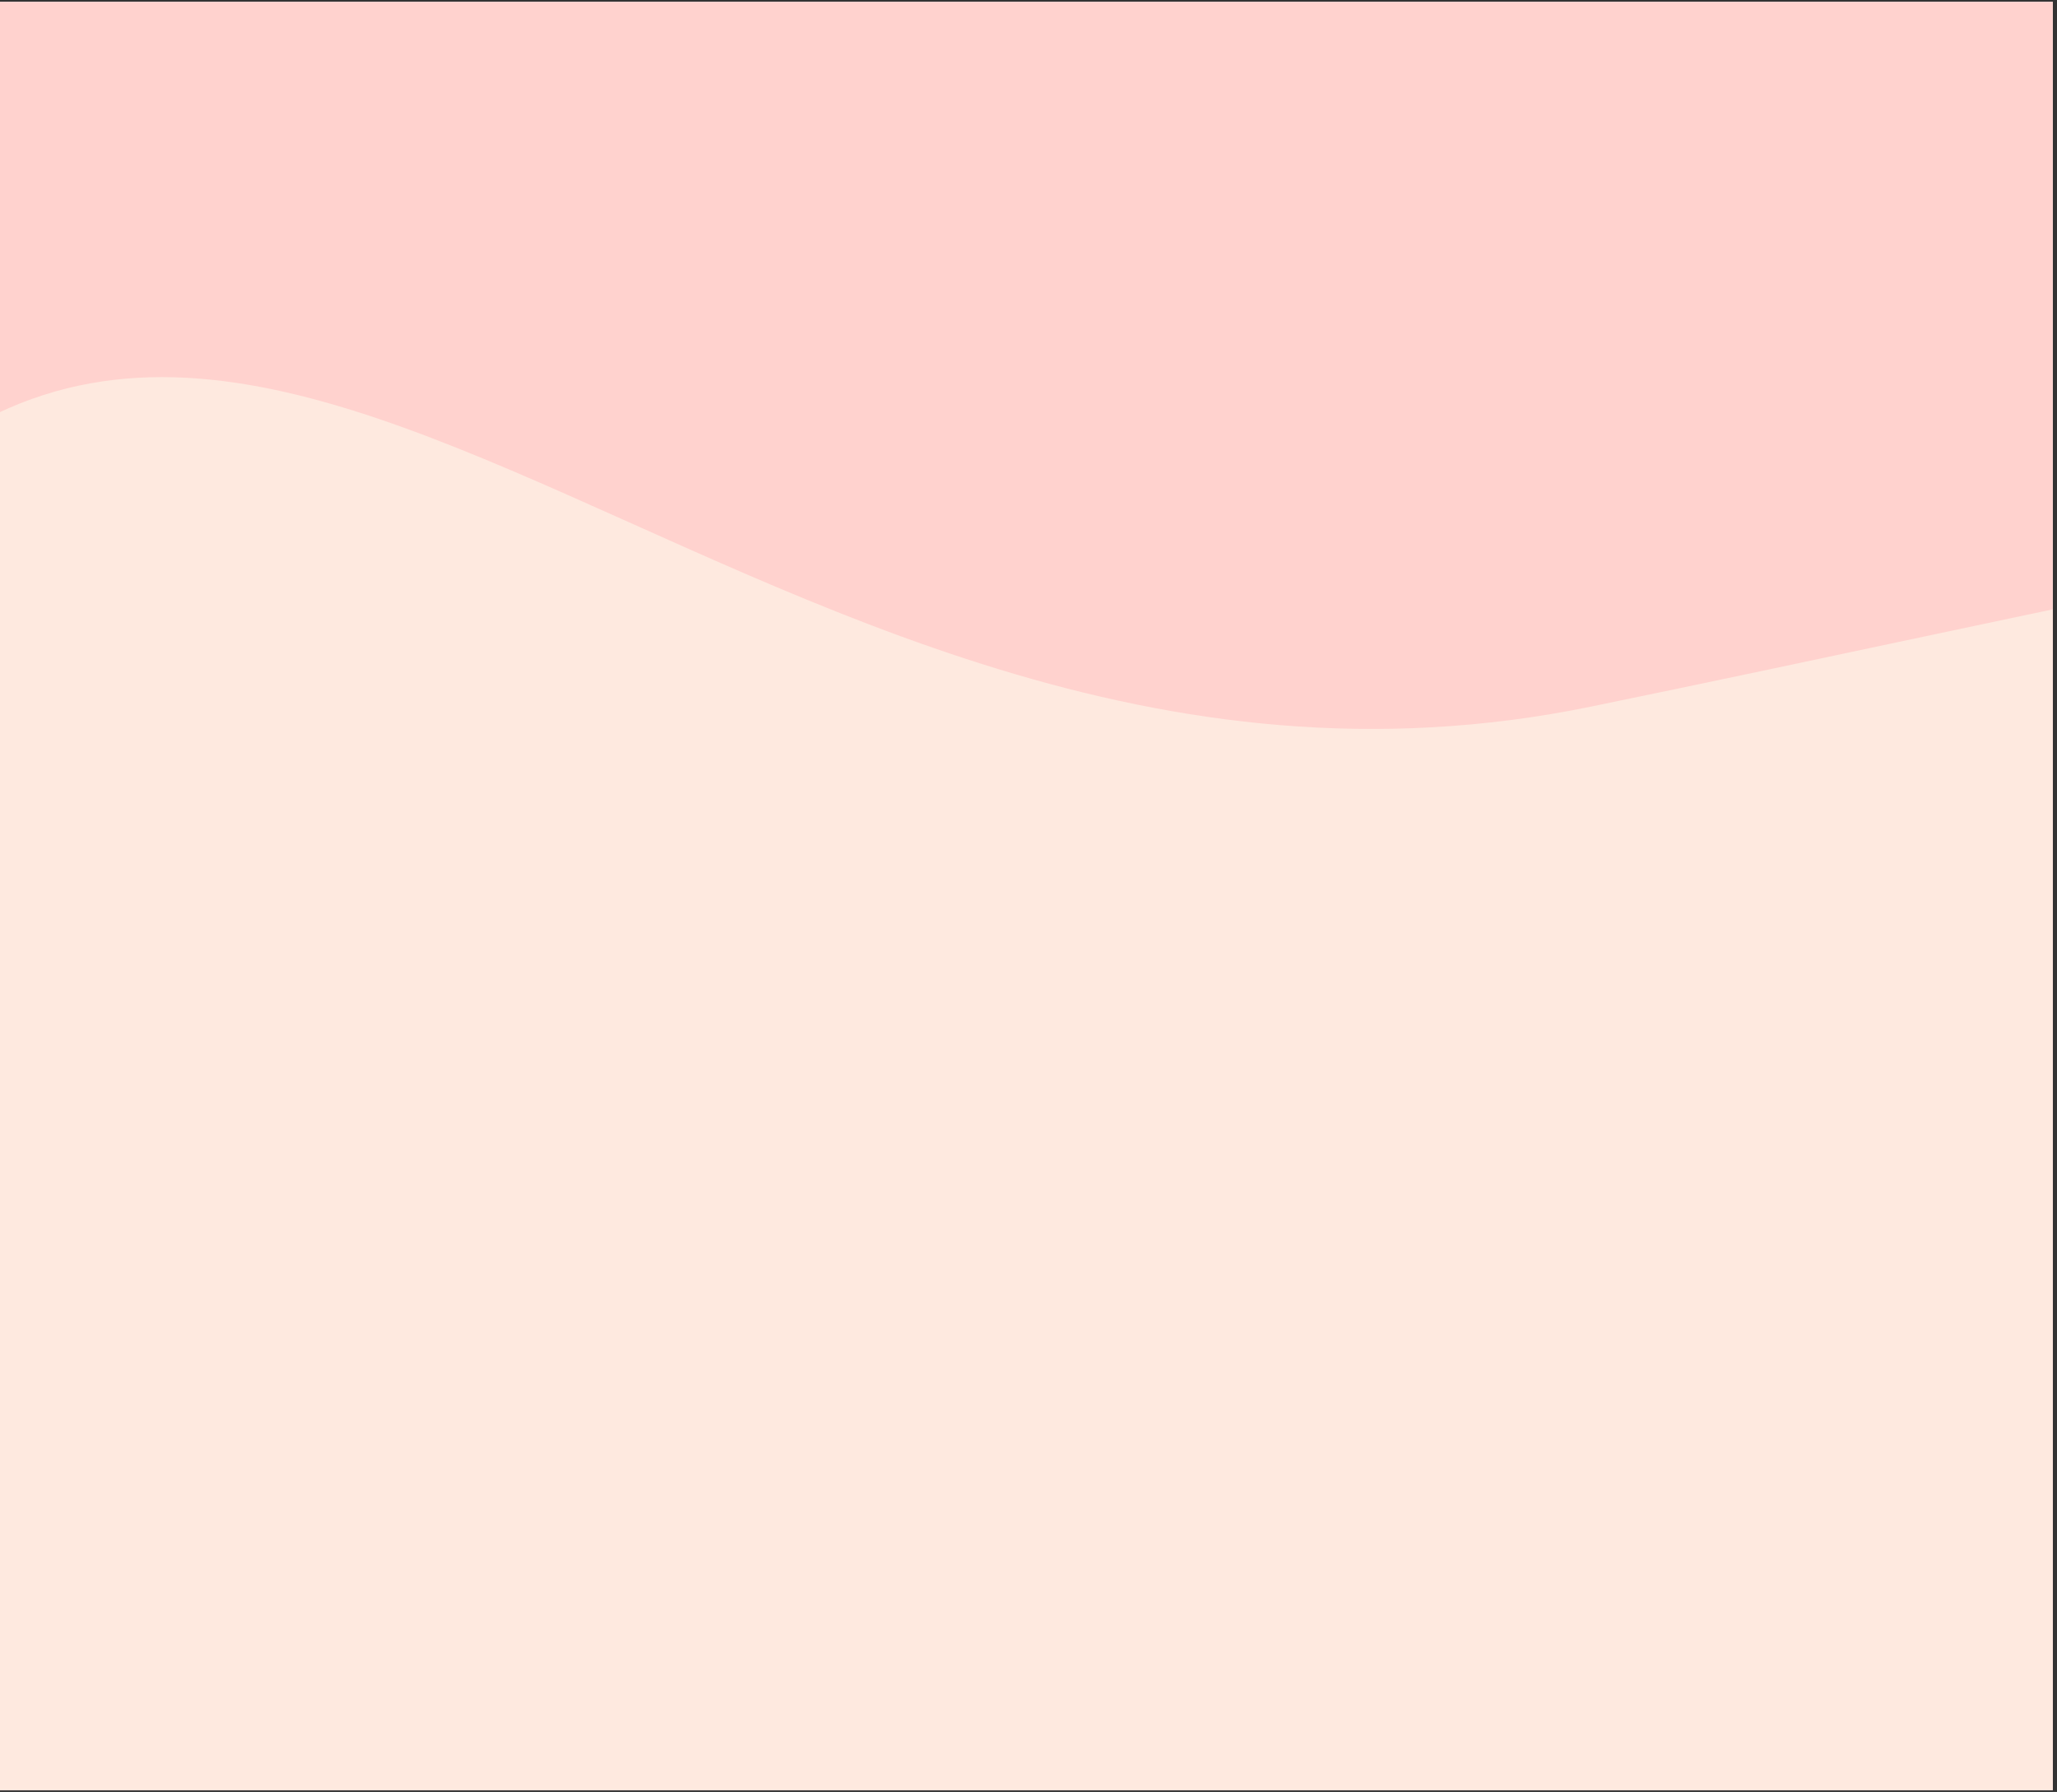 <svg xmlns="http://www.w3.org/2000/svg" xmlns:xlink="http://www.w3.org/1999/xlink" width="326" zoomAndPan="magnify" viewBox="0 0 244.5 213" height="284" preserveAspectRatio="xMidYMid meet" version="1.2"><rect x="0" y="0" width="244.5" height="213" fill="#333333" stroke="none"/><defs><clipPath id="84d24f7344"><path d="M 0 0.219 L 244 0.219 L 244 212.781 L 0 212.781 Z M 0 0.219 "/></clipPath><clipPath id="3f084b1c2e"><path d="M 0 44 L 244 44 L 244 212.781 L 0 212.781 Z M 0 44 "/></clipPath></defs><g id="492fc294e9"><g clip-rule="nonzero" clip-path="url(#84d24f7344)"><path style=" stroke:none;fill-rule:nonzero;fill:#ffffff;fill-opacity:1;" d="M 0 0.219 L 244 0.219 L 244 212.781 L 0 212.781 Z M 0 0.219 "/><path style=" stroke:none;fill-rule:nonzero;fill:#ffd2ce;fill-opacity:1;" d="M 0 0.219 L 244 0.219 L 244 212.781 L 0 212.781 Z M 0 0.219 "/></g><g clip-rule="nonzero" clip-path="url(#3f084b1c2e)"><path style=" stroke:none;fill-rule:nonzero;fill:#fee9df;fill-opacity:1;" d="M 447.238 77.727 C 482.242 163.168 393.664 232.609 250.168 291.395 C 106.672 350.176 -38.031 328.562 -73.031 243.121 C -88.52 205.316 -61.922 133.035 -30.363 80 C 23.613 -10.723 85.684 105.223 189.094 83.996 C 297.16 61.812 426.816 27.871 447.238 77.727 Z M 447.238 77.727 "/></g></g></svg>